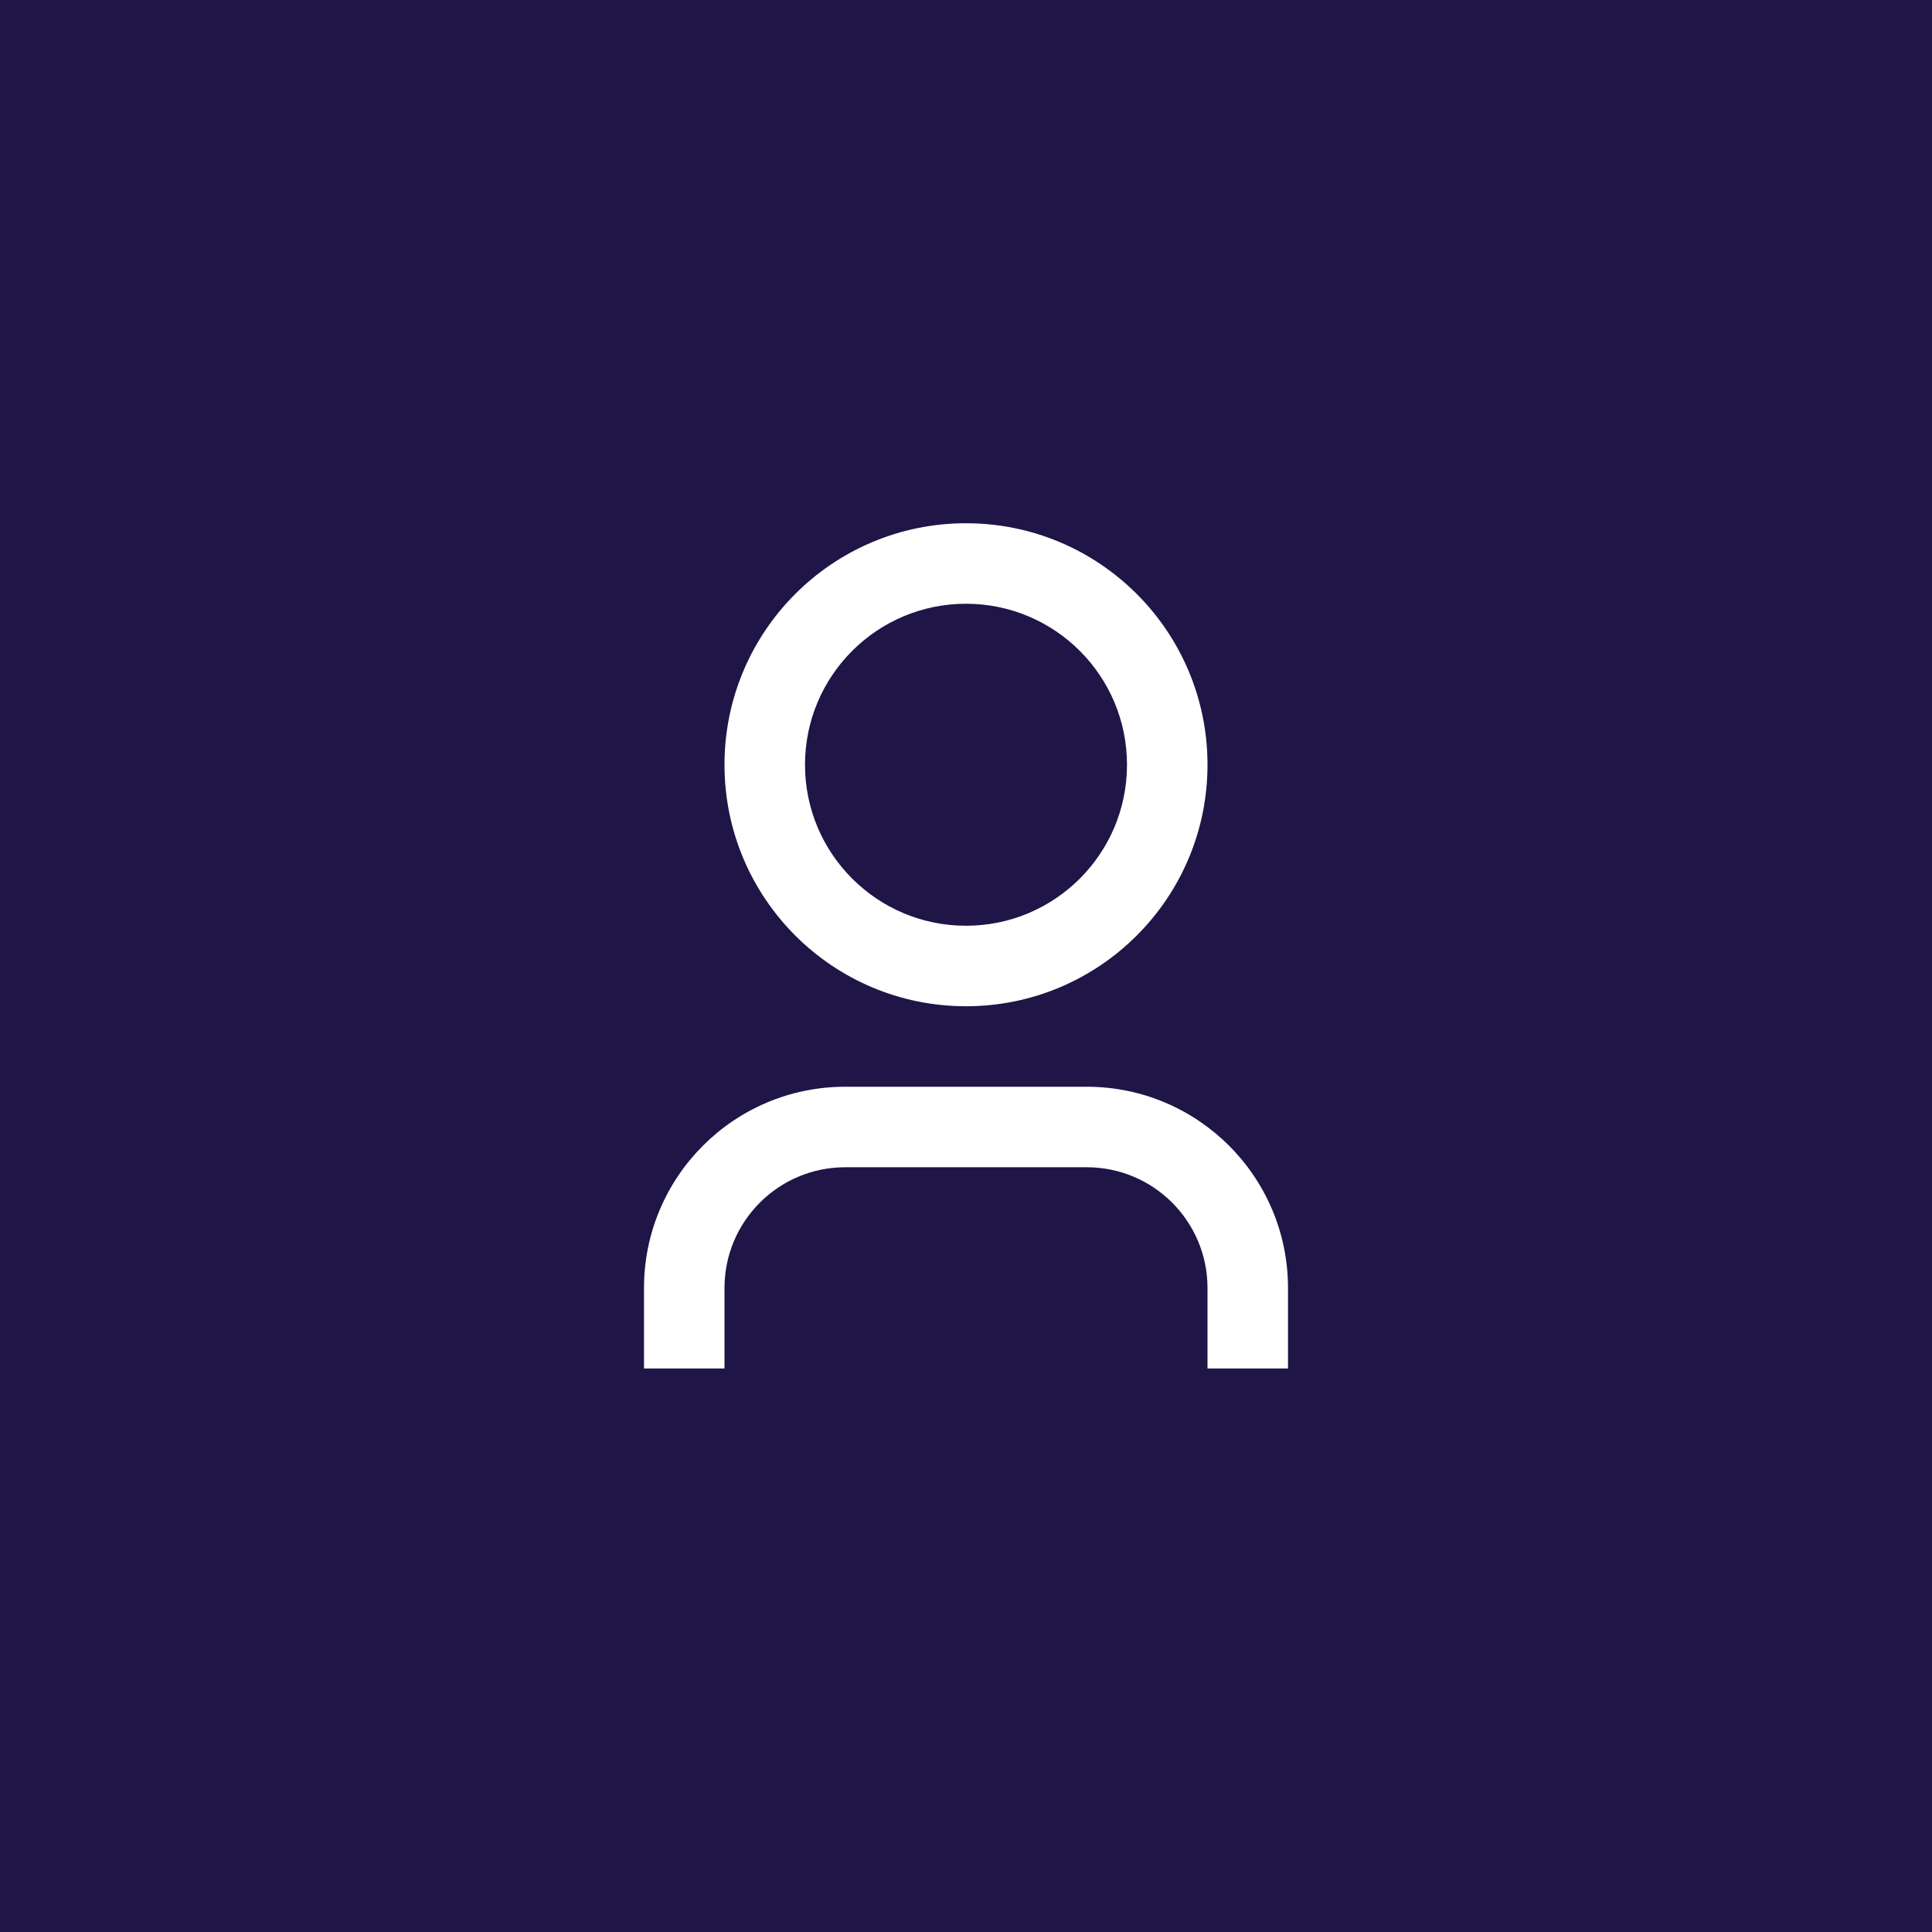 <svg width="96" height="96" viewBox="0 0 96 96" fill="none" xmlns="http://www.w3.org/2000/svg">
<rect width="96" height="96" fill="#201547"/>
<path d="M64 68H60V64C60 60.686 57.314 58 54 58H42C38.686 58 36 60.686 36 64V68H32V64C32 58.477 36.477 54 42 54H54C59.523 54 64 58.477 64 64V68ZM48 50C41.373 50 36 44.627 36 38C36 31.373 41.373 26 48 26C54.627 26 60 31.373 60 38C60 44.627 54.627 50 48 50ZM48 46C52.418 46 56 42.418 56 38C56 33.582 52.418 30 48 30C43.582 30 40 33.582 40 38C40 42.418 43.582 46 48 46Z" fill="white"/>
</svg>
